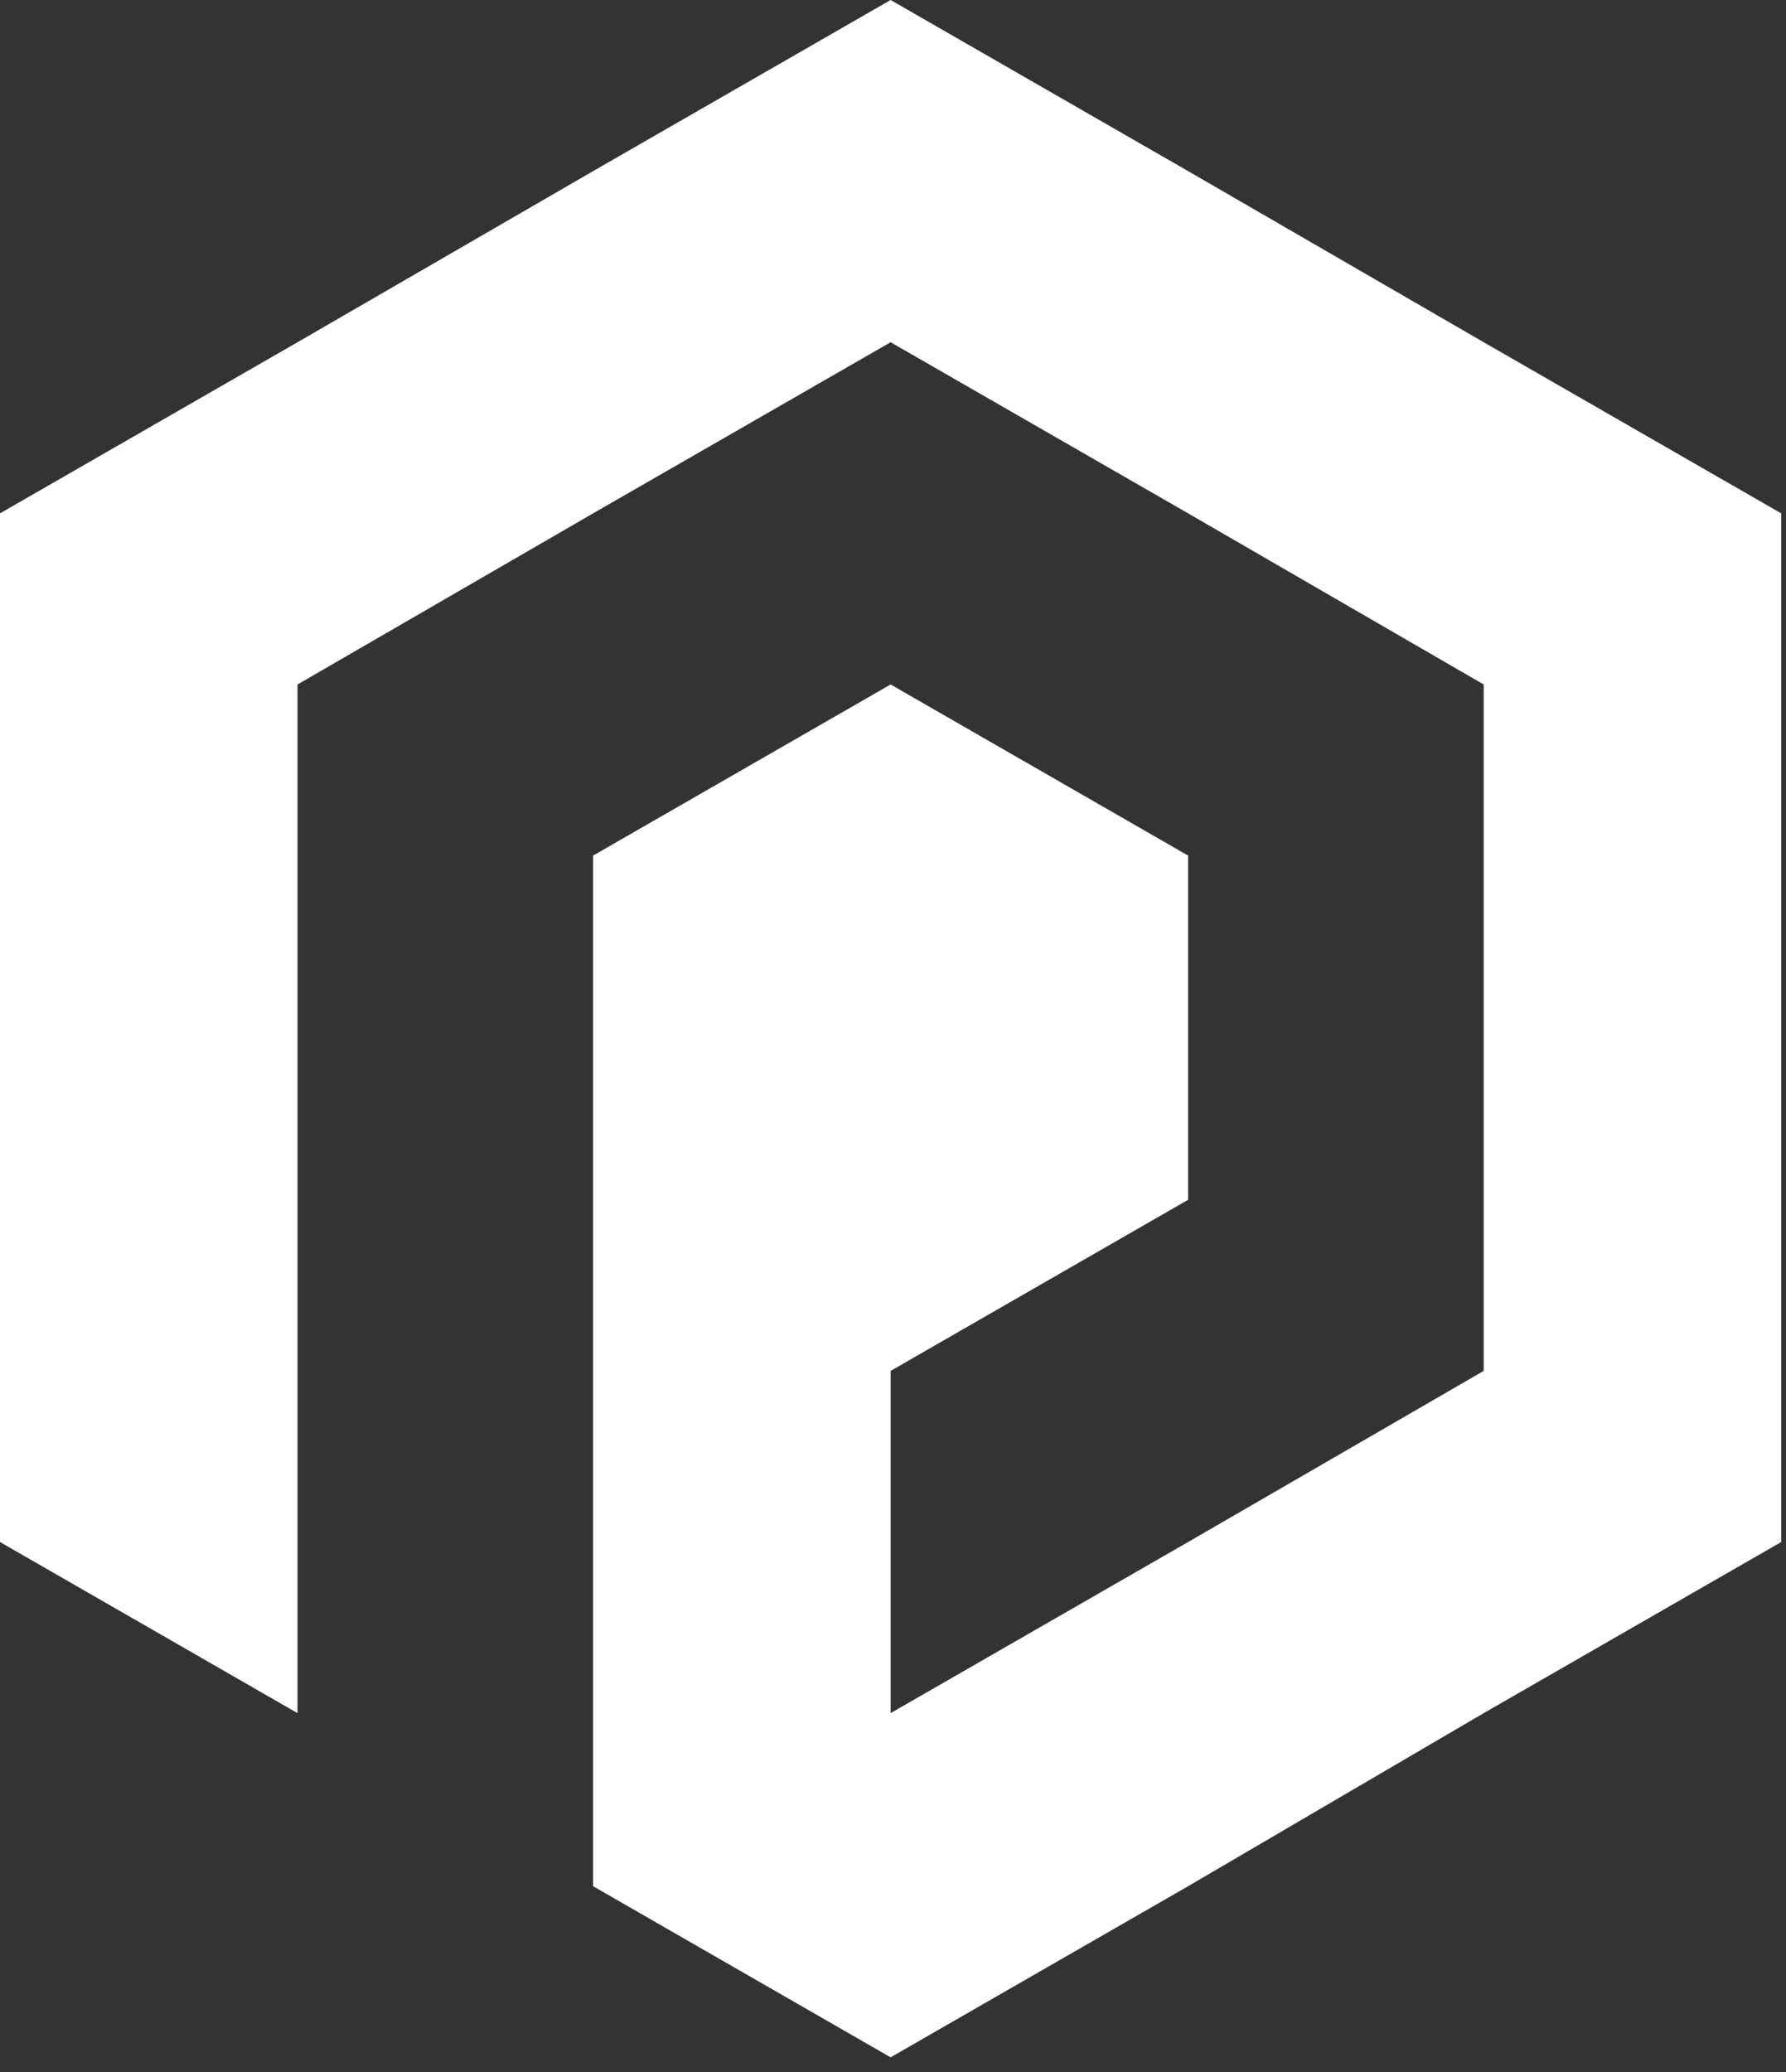 <?xml version="1.0" encoding="UTF-8"?> <svg xmlns="http://www.w3.org/2000/svg" width="75" height="87" viewBox="0 0 75 87" fill="none"><rect x="0" y="0" width="75" height="87" fill="#333333" stroke="none"/><path d="M62.305 14.37L49.893 7.185L37.4 0L24.906 7.185L12.494 14.37L0 21.555V64.747L12.494 71.932V28.74L24.906 21.555L37.4 14.37L49.893 21.555L62.305 28.74V57.562L49.893 64.747L37.4 71.932V57.562L49.893 50.377V35.925L37.4 28.74L24.906 35.925V79.199L37.4 86.384L49.893 79.199L62.305 71.932L74.799 64.747V21.555L62.305 14.37Z" fill="white"></path></svg> 